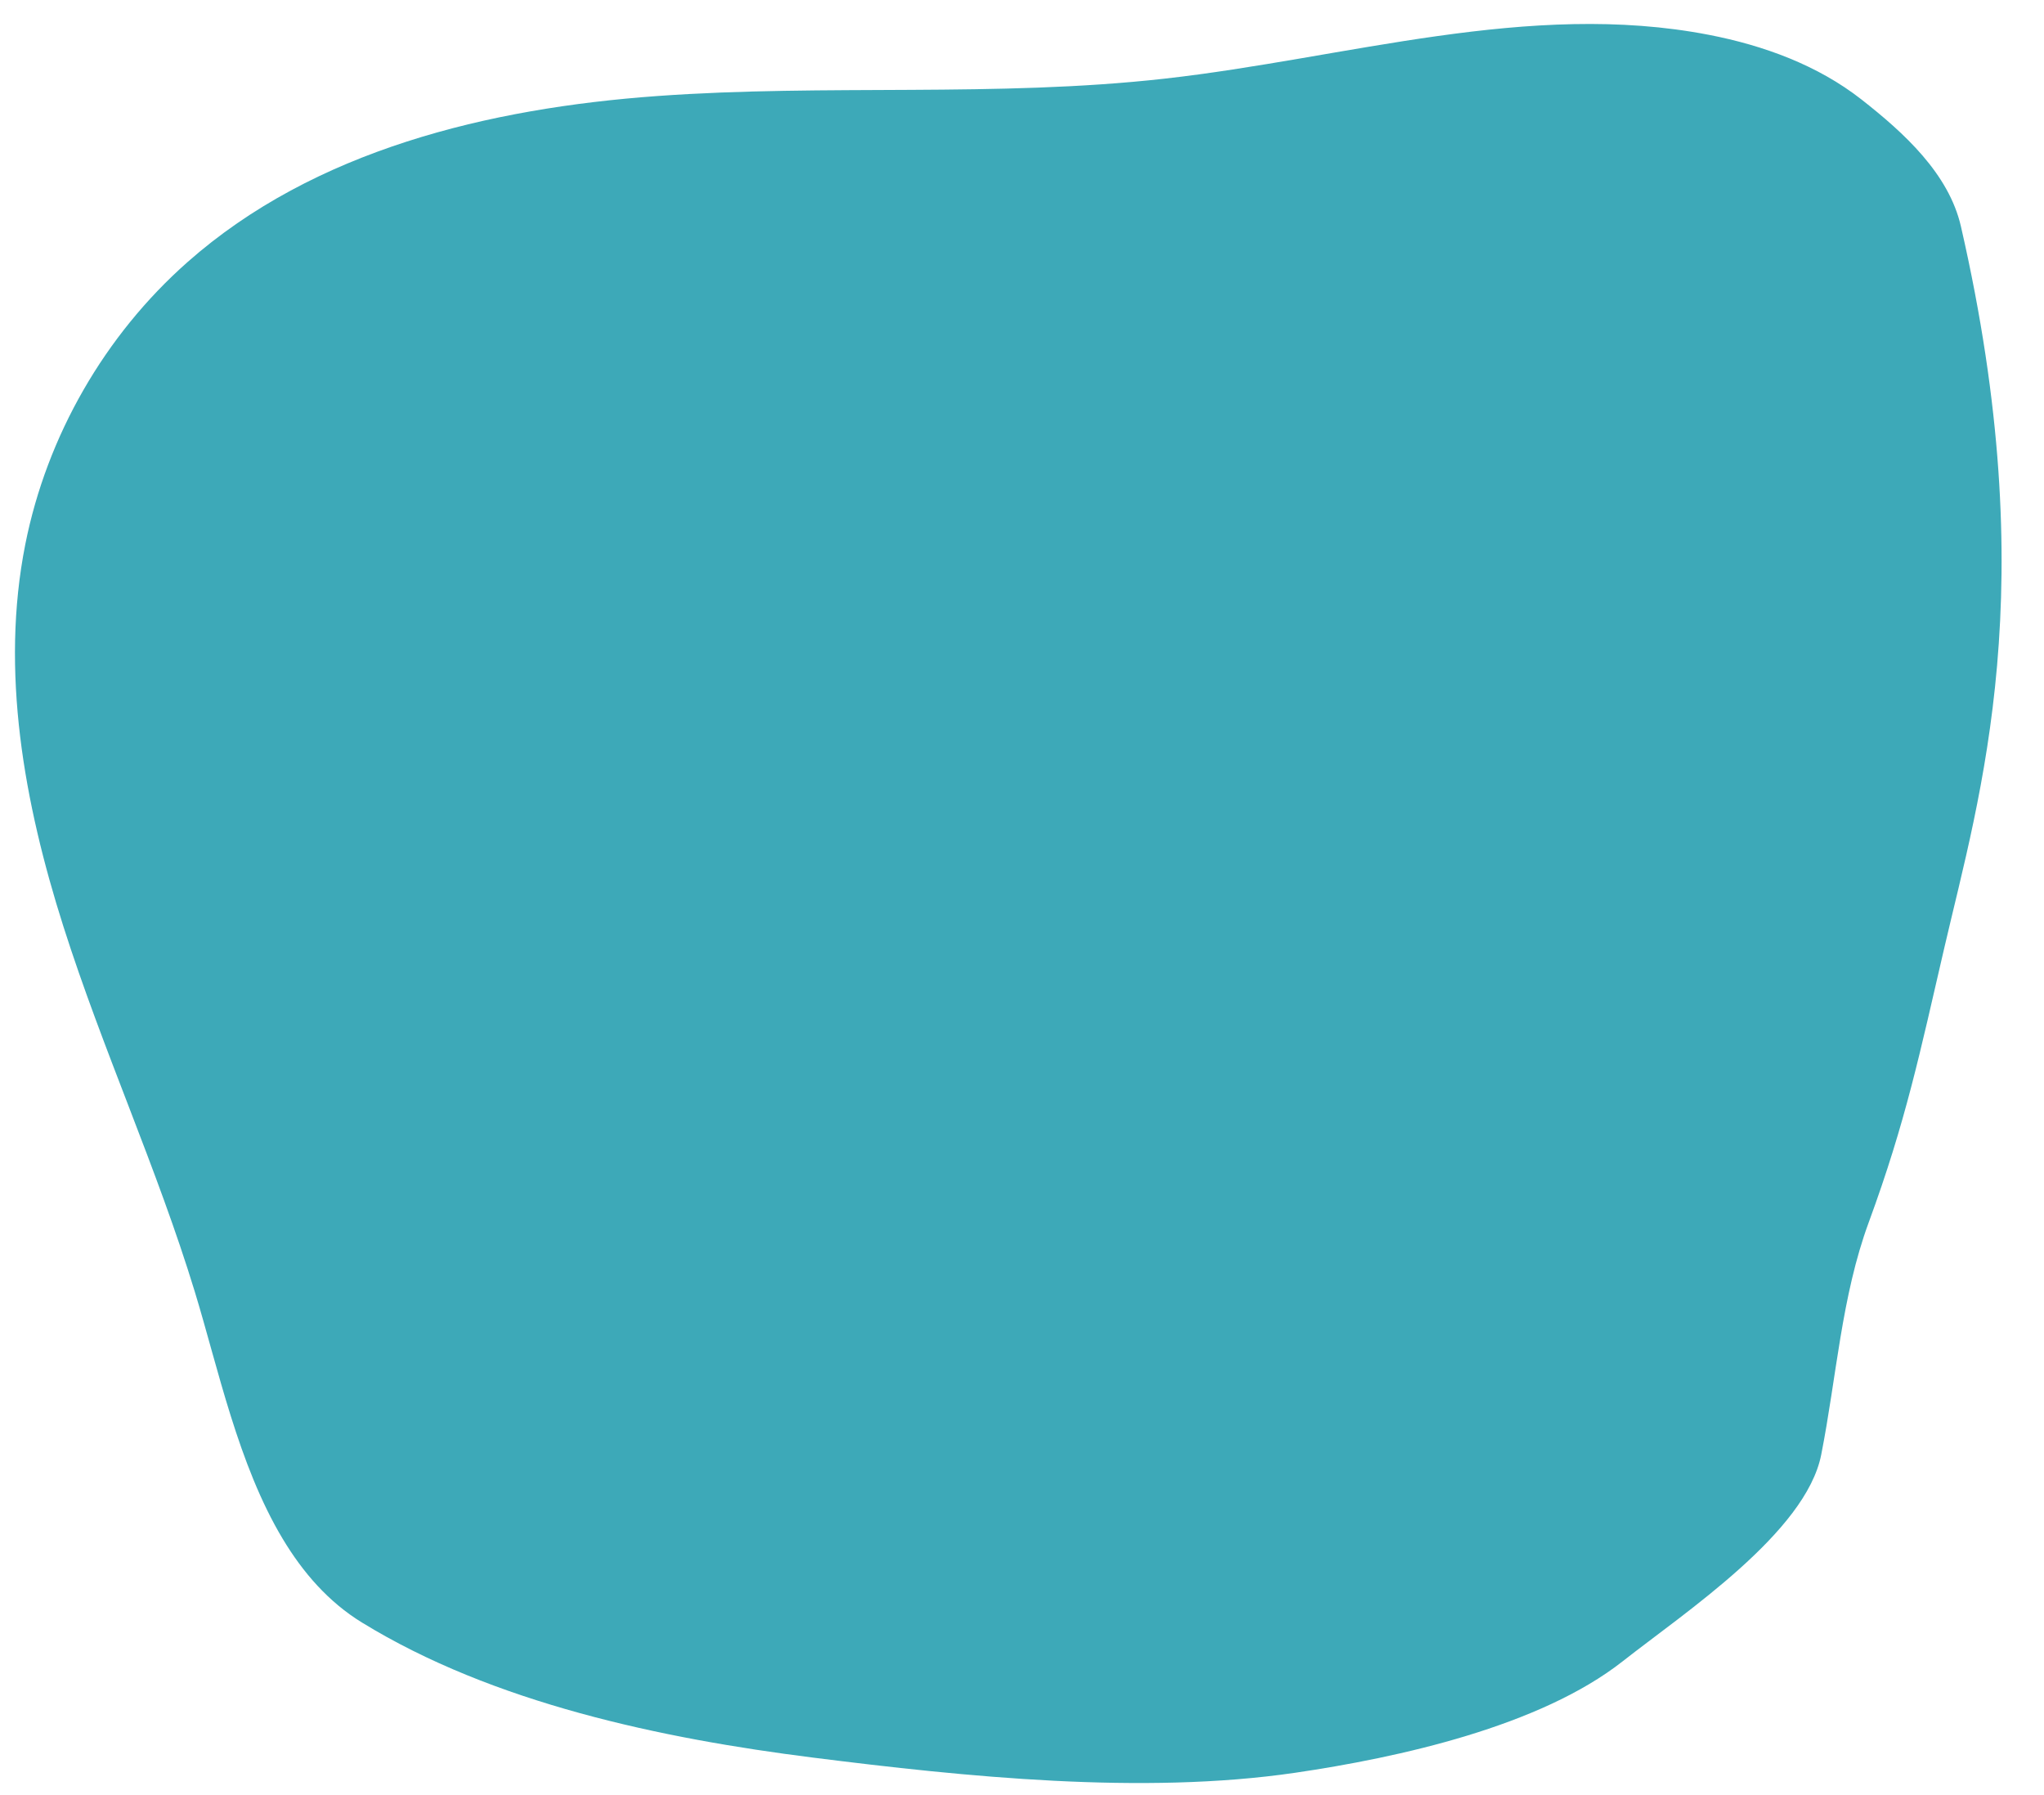 <?xml version="1.0" encoding="UTF-8" standalone="no"?><svg xmlns="http://www.w3.org/2000/svg" xmlns:xlink="http://www.w3.org/1999/xlink" fill="#000000" height="443.1" preserveAspectRatio="xMidYMid meet" version="1" viewBox="-3.7 -5.9 504.6 443.1" width="504.6" zoomAndPan="magnify"><g id="change1_1"><path d="M66.09,373.91c5.03,8.38,11.33,15.6,19.55,20.65c32.45,19.93,74.02,28.64,111.29,33.34 c37.6,4.74,81.42,9.27,119.11,3.75c25.57-3.75,60.41-11.43,80.86-27.52c15.36-12.08,45.21-31.8,49-50.97 c3.79-19.17,4.98-39.01,11.73-57.35c9.17-24.93,12.68-42.02,18.69-67.9c8.72-37.57,24.58-88.57,4.07-177.93 c-2.99-13.01-14.01-23.06-24.52-31.3c-10.84-8.5-24.17-13.36-37.69-15.98c-44.37-8.6-89.52,5.79-134.43,10.82 c-41.5,4.65-83.5,1.28-125.15,4.28S73.89,31.13,42.6,58.78C22.17,76.82,7.87,101.69,2.55,128.43c-6.23,31.33-0.29,63.89,9.4,94.33 s23.11,59.6,32.44,90.16C50.14,331.73,55.09,355.59,66.09,373.91z" fill="#3da9b8"/></g></svg>